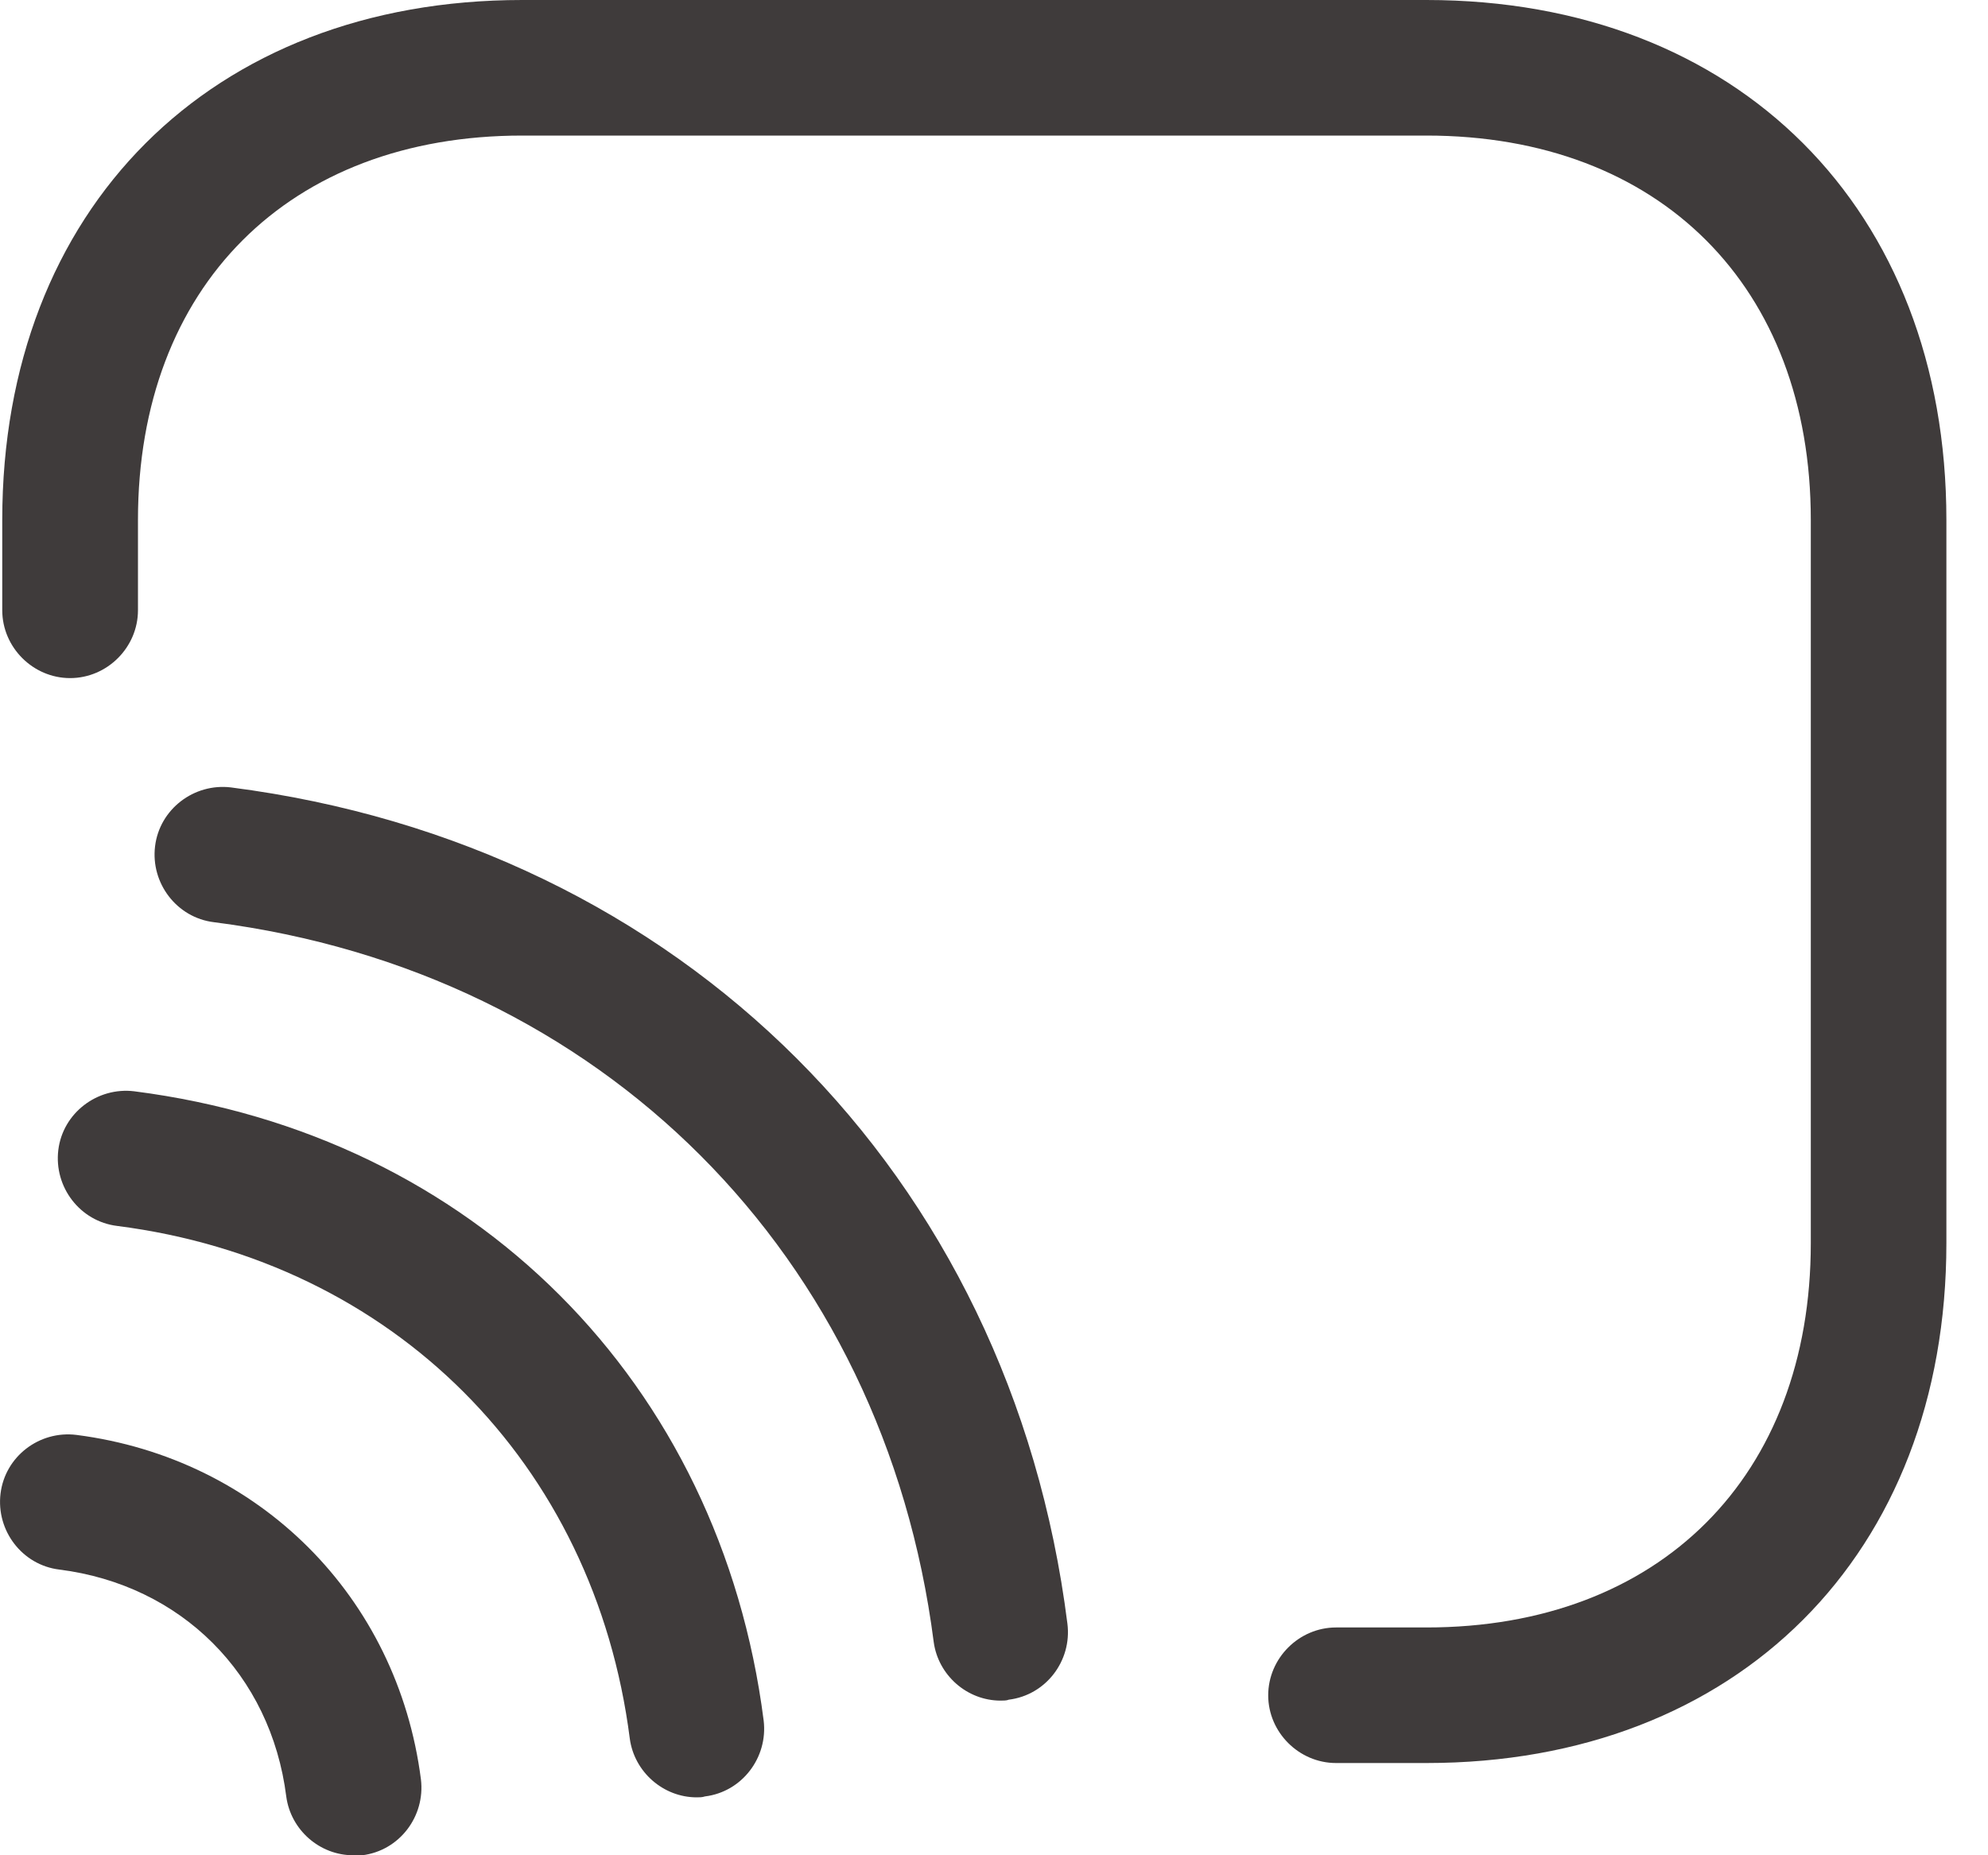 <?xml version="1.0" encoding="UTF-8"?> <svg xmlns="http://www.w3.org/2000/svg" width="15" height="14" viewBox="0 0 15 14" fill="none"><path d="M10.763 13.304H10.081C9.801 13.304 9.569 13.072 9.569 12.793C9.569 12.513 9.801 12.281 10.081 12.281H10.763C12.523 12.281 13.663 11.141 13.663 9.381V3.923C13.663 2.163 12.523 1.023 10.763 1.023H3.94C2.18 1.023 1.041 2.163 1.041 3.923V4.605C1.041 4.885 0.809 5.117 0.529 5.117C0.249 5.117 0.017 4.885 0.017 4.605V3.923C0.017 1.576 1.593 0 3.94 0H10.763C13.11 0 14.686 1.576 14.686 3.923V9.381C14.686 11.728 13.11 13.304 10.763 13.304Z" fill="#3F3B3B"></path><path d="M7.55 12.833C7.297 12.833 7.079 12.642 7.045 12.39C6.669 9.47 4.541 7.334 1.614 6.959C1.334 6.925 1.136 6.665 1.17 6.386C1.204 6.106 1.464 5.908 1.743 5.942C5.141 6.379 7.625 8.856 8.054 12.253C8.089 12.533 7.891 12.792 7.611 12.826C7.597 12.833 7.57 12.833 7.55 12.833Z" fill="#3F3B3B"></path><path d="M5.257 13.563C5.005 13.563 4.786 13.372 4.752 13.12C4.486 11.039 2.965 9.517 0.884 9.251C0.604 9.217 0.406 8.958 0.44 8.678C0.474 8.399 0.734 8.201 1.013 8.235C3.572 8.562 5.435 10.432 5.762 12.983C5.796 13.263 5.598 13.522 5.319 13.556C5.298 13.563 5.278 13.563 5.257 13.563Z" fill="#3F3B3B"></path><path d="M2.665 14C2.412 14 2.194 13.809 2.16 13.557C2.044 12.636 1.368 11.96 0.447 11.844C0.168 11.81 -0.03 11.551 0.004 11.271C0.038 10.991 0.297 10.793 0.577 10.828C1.955 11.005 2.999 12.049 3.176 13.427C3.21 13.707 3.013 13.966 2.733 14C2.712 14 2.692 14 2.665 14Z" fill="#3F3B3B"></path></svg> 